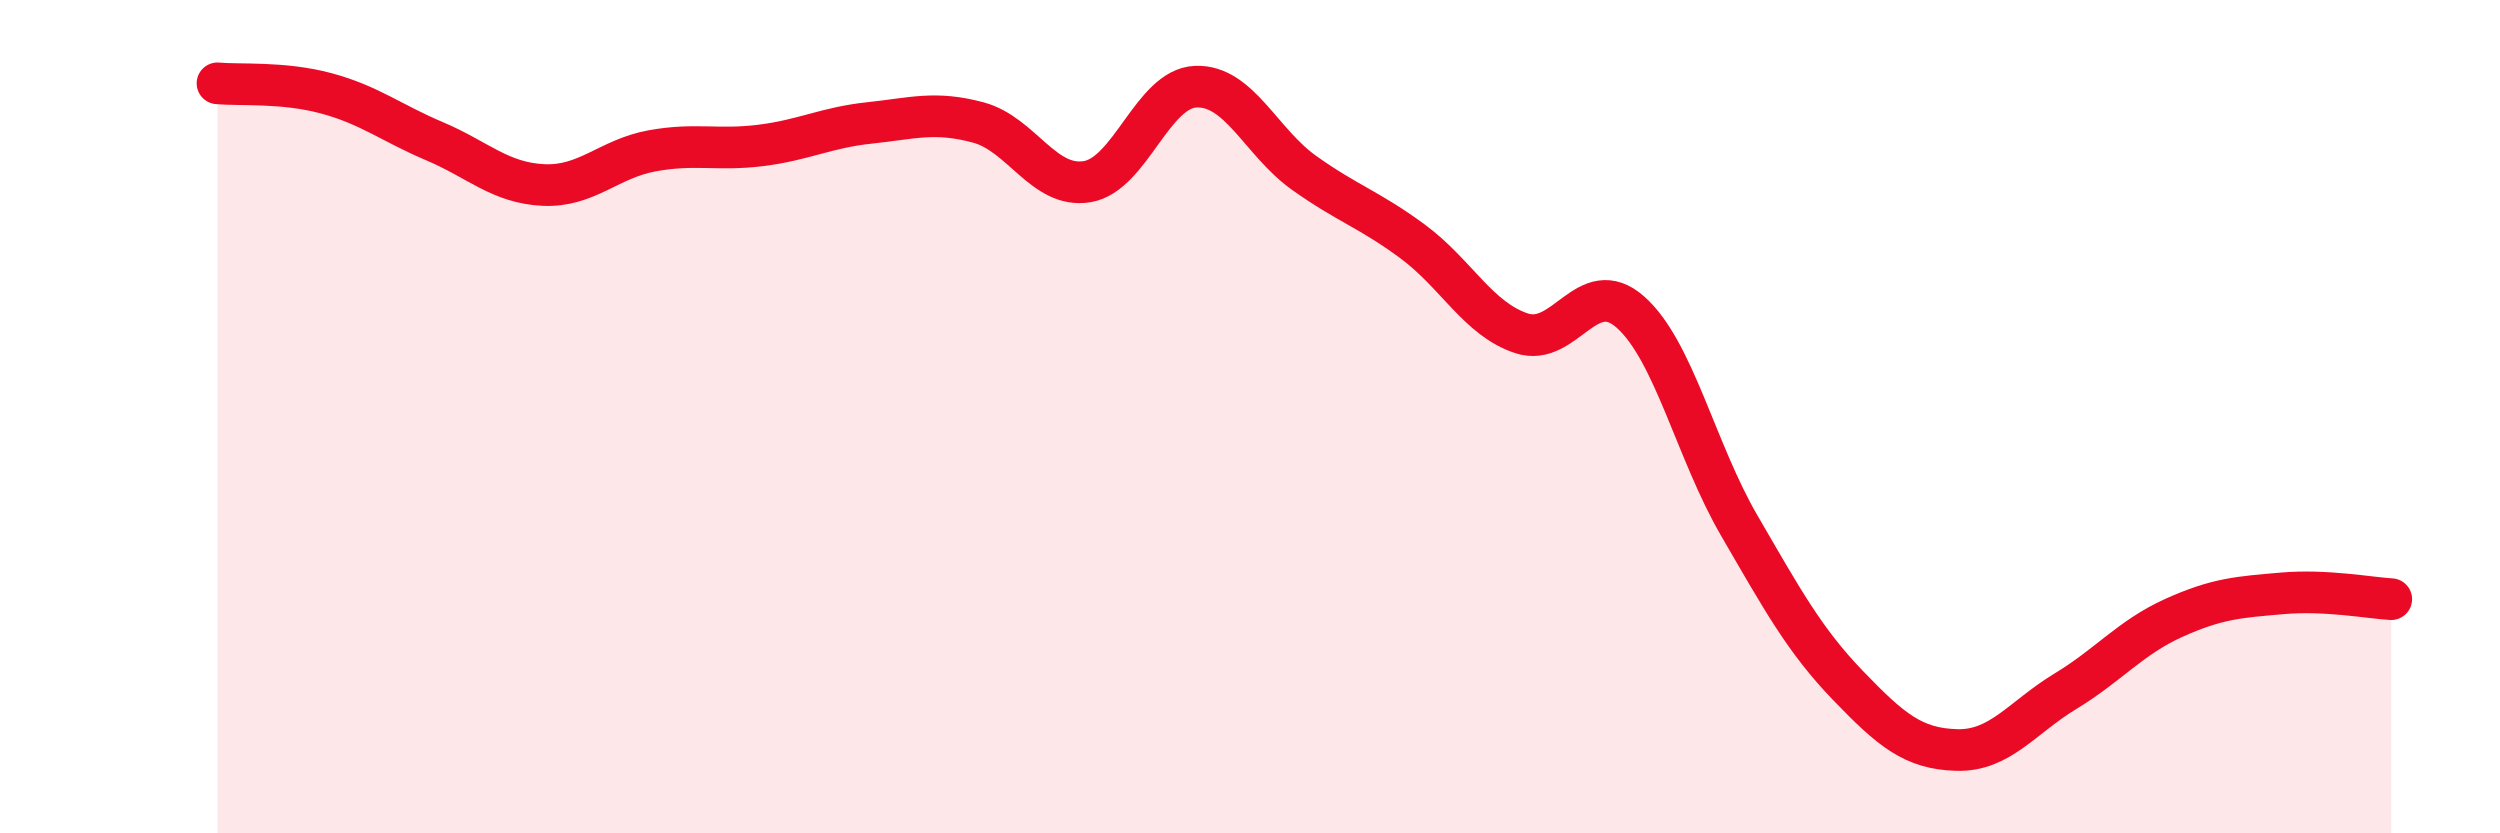 
    <svg width="60" height="20" viewBox="0 0 60 20" xmlns="http://www.w3.org/2000/svg">
      <path
        d="M 5.22,2 C 5.74,2.05 6.79,1.96 7.83,2.24 C 8.87,2.52 9.39,2.95 10.43,3.39 C 11.47,3.83 12,4.39 13.04,4.44 C 14.08,4.49 14.61,3.81 15.65,3.62 C 16.69,3.43 17.22,3.62 18.26,3.49 C 19.3,3.36 19.83,3.06 20.87,2.95 C 21.91,2.84 22.44,2.66 23.48,2.94 C 24.52,3.22 25.05,4.53 26.09,4.36 C 27.13,4.19 27.66,2.12 28.7,2.08 C 29.74,2.04 30.26,3.41 31.3,4.15 C 32.34,4.89 32.87,5.03 33.91,5.8 C 34.95,6.57 35.48,7.66 36.52,8 C 37.56,8.34 38.09,6.57 39.13,7.49 C 40.17,8.41 40.7,10.82 41.74,12.61 C 42.78,14.4 43.31,15.37 44.35,16.45 C 45.39,17.53 45.92,17.97 46.96,18 C 48,18.03 48.53,17.22 49.57,16.59 C 50.61,15.96 51.13,15.3 52.17,14.83 C 53.21,14.36 53.74,14.33 54.78,14.24 C 55.82,14.15 56.87,14.35 57.39,14.38L57.39 20L5.22 20Z"
        fill="#EB0A25"
        opacity="0.1"
        stroke-linecap="round"
        stroke-linejoin="round"
      />
      <path
        d="M 5.22,2 C 5.74,2.05 6.79,1.96 7.83,2.24 C 8.87,2.52 9.39,2.95 10.43,3.39 C 11.47,3.83 12,4.39 13.04,4.44 C 14.08,4.49 14.61,3.81 15.65,3.62 C 16.69,3.43 17.22,3.62 18.26,3.49 C 19.3,3.36 19.83,3.06 20.87,2.95 C 21.91,2.84 22.44,2.66 23.48,2.94 C 24.52,3.22 25.05,4.53 26.09,4.36 C 27.13,4.19 27.66,2.12 28.7,2.08 C 29.74,2.04 30.26,3.41 31.3,4.15 C 32.34,4.89 32.87,5.03 33.91,5.8 C 34.95,6.57 35.48,7.66 36.52,8 C 37.56,8.34 38.09,6.57 39.13,7.49 C 40.17,8.41 40.7,10.82 41.74,12.61 C 42.78,14.4 43.31,15.37 44.35,16.45 C 45.39,17.53 45.92,17.97 46.96,18 C 48,18.03 48.53,17.22 49.57,16.59 C 50.61,15.96 51.13,15.3 52.17,14.83 C 53.21,14.36 53.74,14.33 54.78,14.24 C 55.82,14.15 56.87,14.35 57.39,14.38"
        stroke="#EB0A25"
        stroke-width="1"
        fill="none"
        stroke-linecap="round"
        stroke-linejoin="round"
      />
    </svg>
  